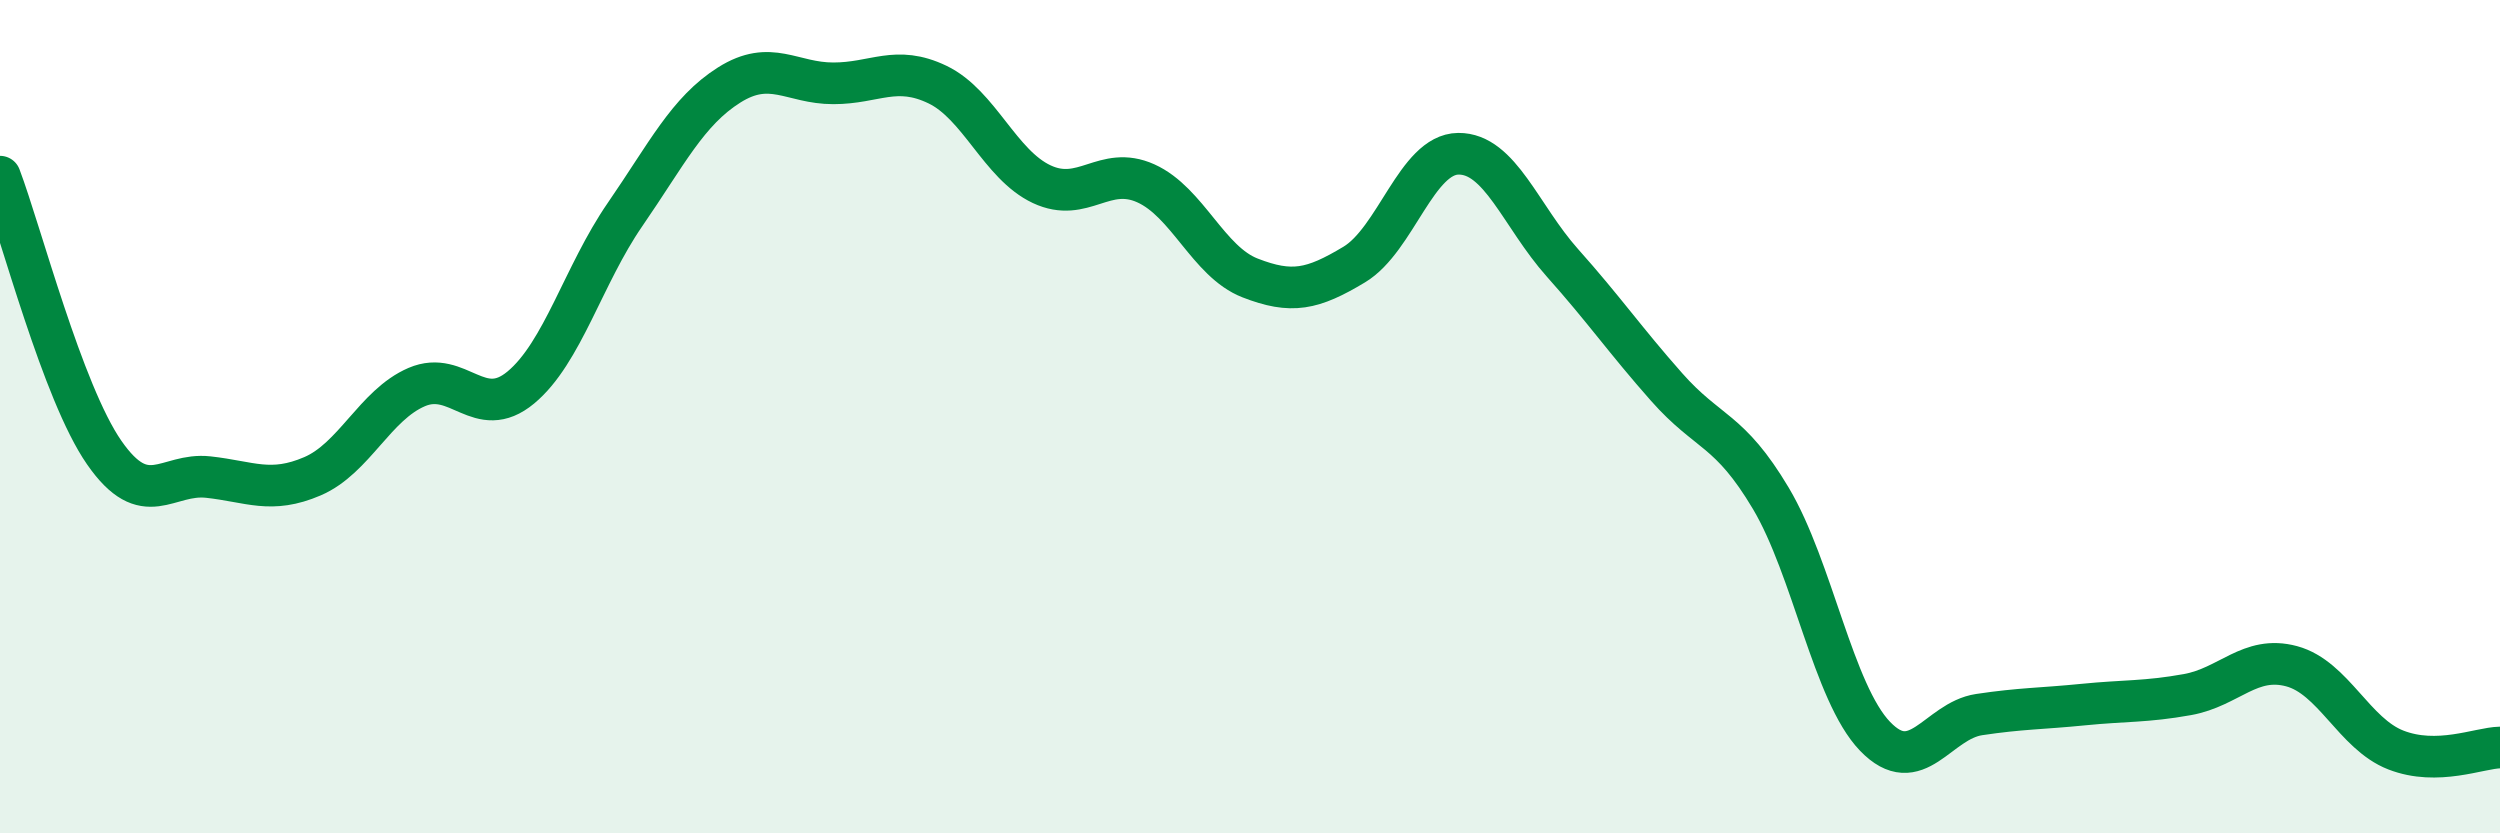 
    <svg width="60" height="20" viewBox="0 0 60 20" xmlns="http://www.w3.org/2000/svg">
      <path
        d="M 0,4.24 C 0.5,5.56 1.5,9.42 2.5,10.86 C 3.5,12.3 4,11.34 5,11.45 C 6,11.56 6.5,11.86 7.5,11.43 C 8.5,11 9,9.72 10,9.29 C 11,8.86 11.5,10.13 12.5,9.3 C 13.5,8.47 14,6.6 15,5.15 C 16,3.7 16.5,2.67 17.5,2.04 C 18.5,1.41 19,2 20,2 C 21,2 21.5,1.55 22.5,2.03 C 23.5,2.51 24,3.95 25,4.42 C 26,4.89 26.5,3.95 27.5,4.4 C 28.5,4.85 29,6.28 30,6.67 C 31,7.06 31.5,6.95 32.5,6.35 C 33.5,5.75 34,3.7 35,3.69 C 36,3.68 36.5,5.19 37.5,6.31 C 38.5,7.43 39,8.16 40,9.29 C 41,10.42 41.5,10.28 42.5,11.96 C 43.5,13.64 44,16.63 45,17.67 C 46,18.71 46.5,17.3 47.5,17.15 C 48.5,17 49,17.01 50,16.91 C 51,16.81 51.5,16.85 52.5,16.67 C 53.5,16.49 54,15.72 55,15.99 C 56,16.26 56.5,17.61 57.5,18 C 58.5,18.39 59.5,17.95 60,17.94L60 20L0 20Z"
        fill="#008740"
        opacity="0.1"
        stroke-linecap="round"
        stroke-linejoin="round"
      />
      <path
        d="M 0,4.24 C 0.5,5.56 1.5,9.42 2.5,10.86 C 3.5,12.3 4,11.34 5,11.45 C 6,11.56 6.5,11.86 7.5,11.43 C 8.5,11 9,9.72 10,9.29 C 11,8.86 11.5,10.13 12.5,9.3 C 13.5,8.47 14,6.6 15,5.15 C 16,3.7 16.5,2.67 17.5,2.04 C 18.5,1.41 19,2 20,2 C 21,2 21.5,1.55 22.5,2.03 C 23.5,2.51 24,3.95 25,4.42 C 26,4.89 26.5,3.95 27.5,4.4 C 28.5,4.85 29,6.28 30,6.67 C 31,7.06 31.5,6.95 32.5,6.35 C 33.5,5.75 34,3.7 35,3.69 C 36,3.68 36.5,5.19 37.5,6.31 C 38.5,7.43 39,8.16 40,9.29 C 41,10.42 41.5,10.28 42.5,11.96 C 43.5,13.64 44,16.63 45,17.67 C 46,18.71 46.5,17.3 47.5,17.15 C 48.5,17 49,17.01 50,16.91 C 51,16.81 51.5,16.85 52.5,16.67 C 53.5,16.49 54,15.72 55,15.99 C 56,16.26 56.5,17.61 57.5,18 C 58.5,18.39 59.5,17.95 60,17.94"
        stroke="#008740"
        stroke-width="1"
        fill="none"
        stroke-linecap="round"
        stroke-linejoin="round"
      />
    </svg>
  